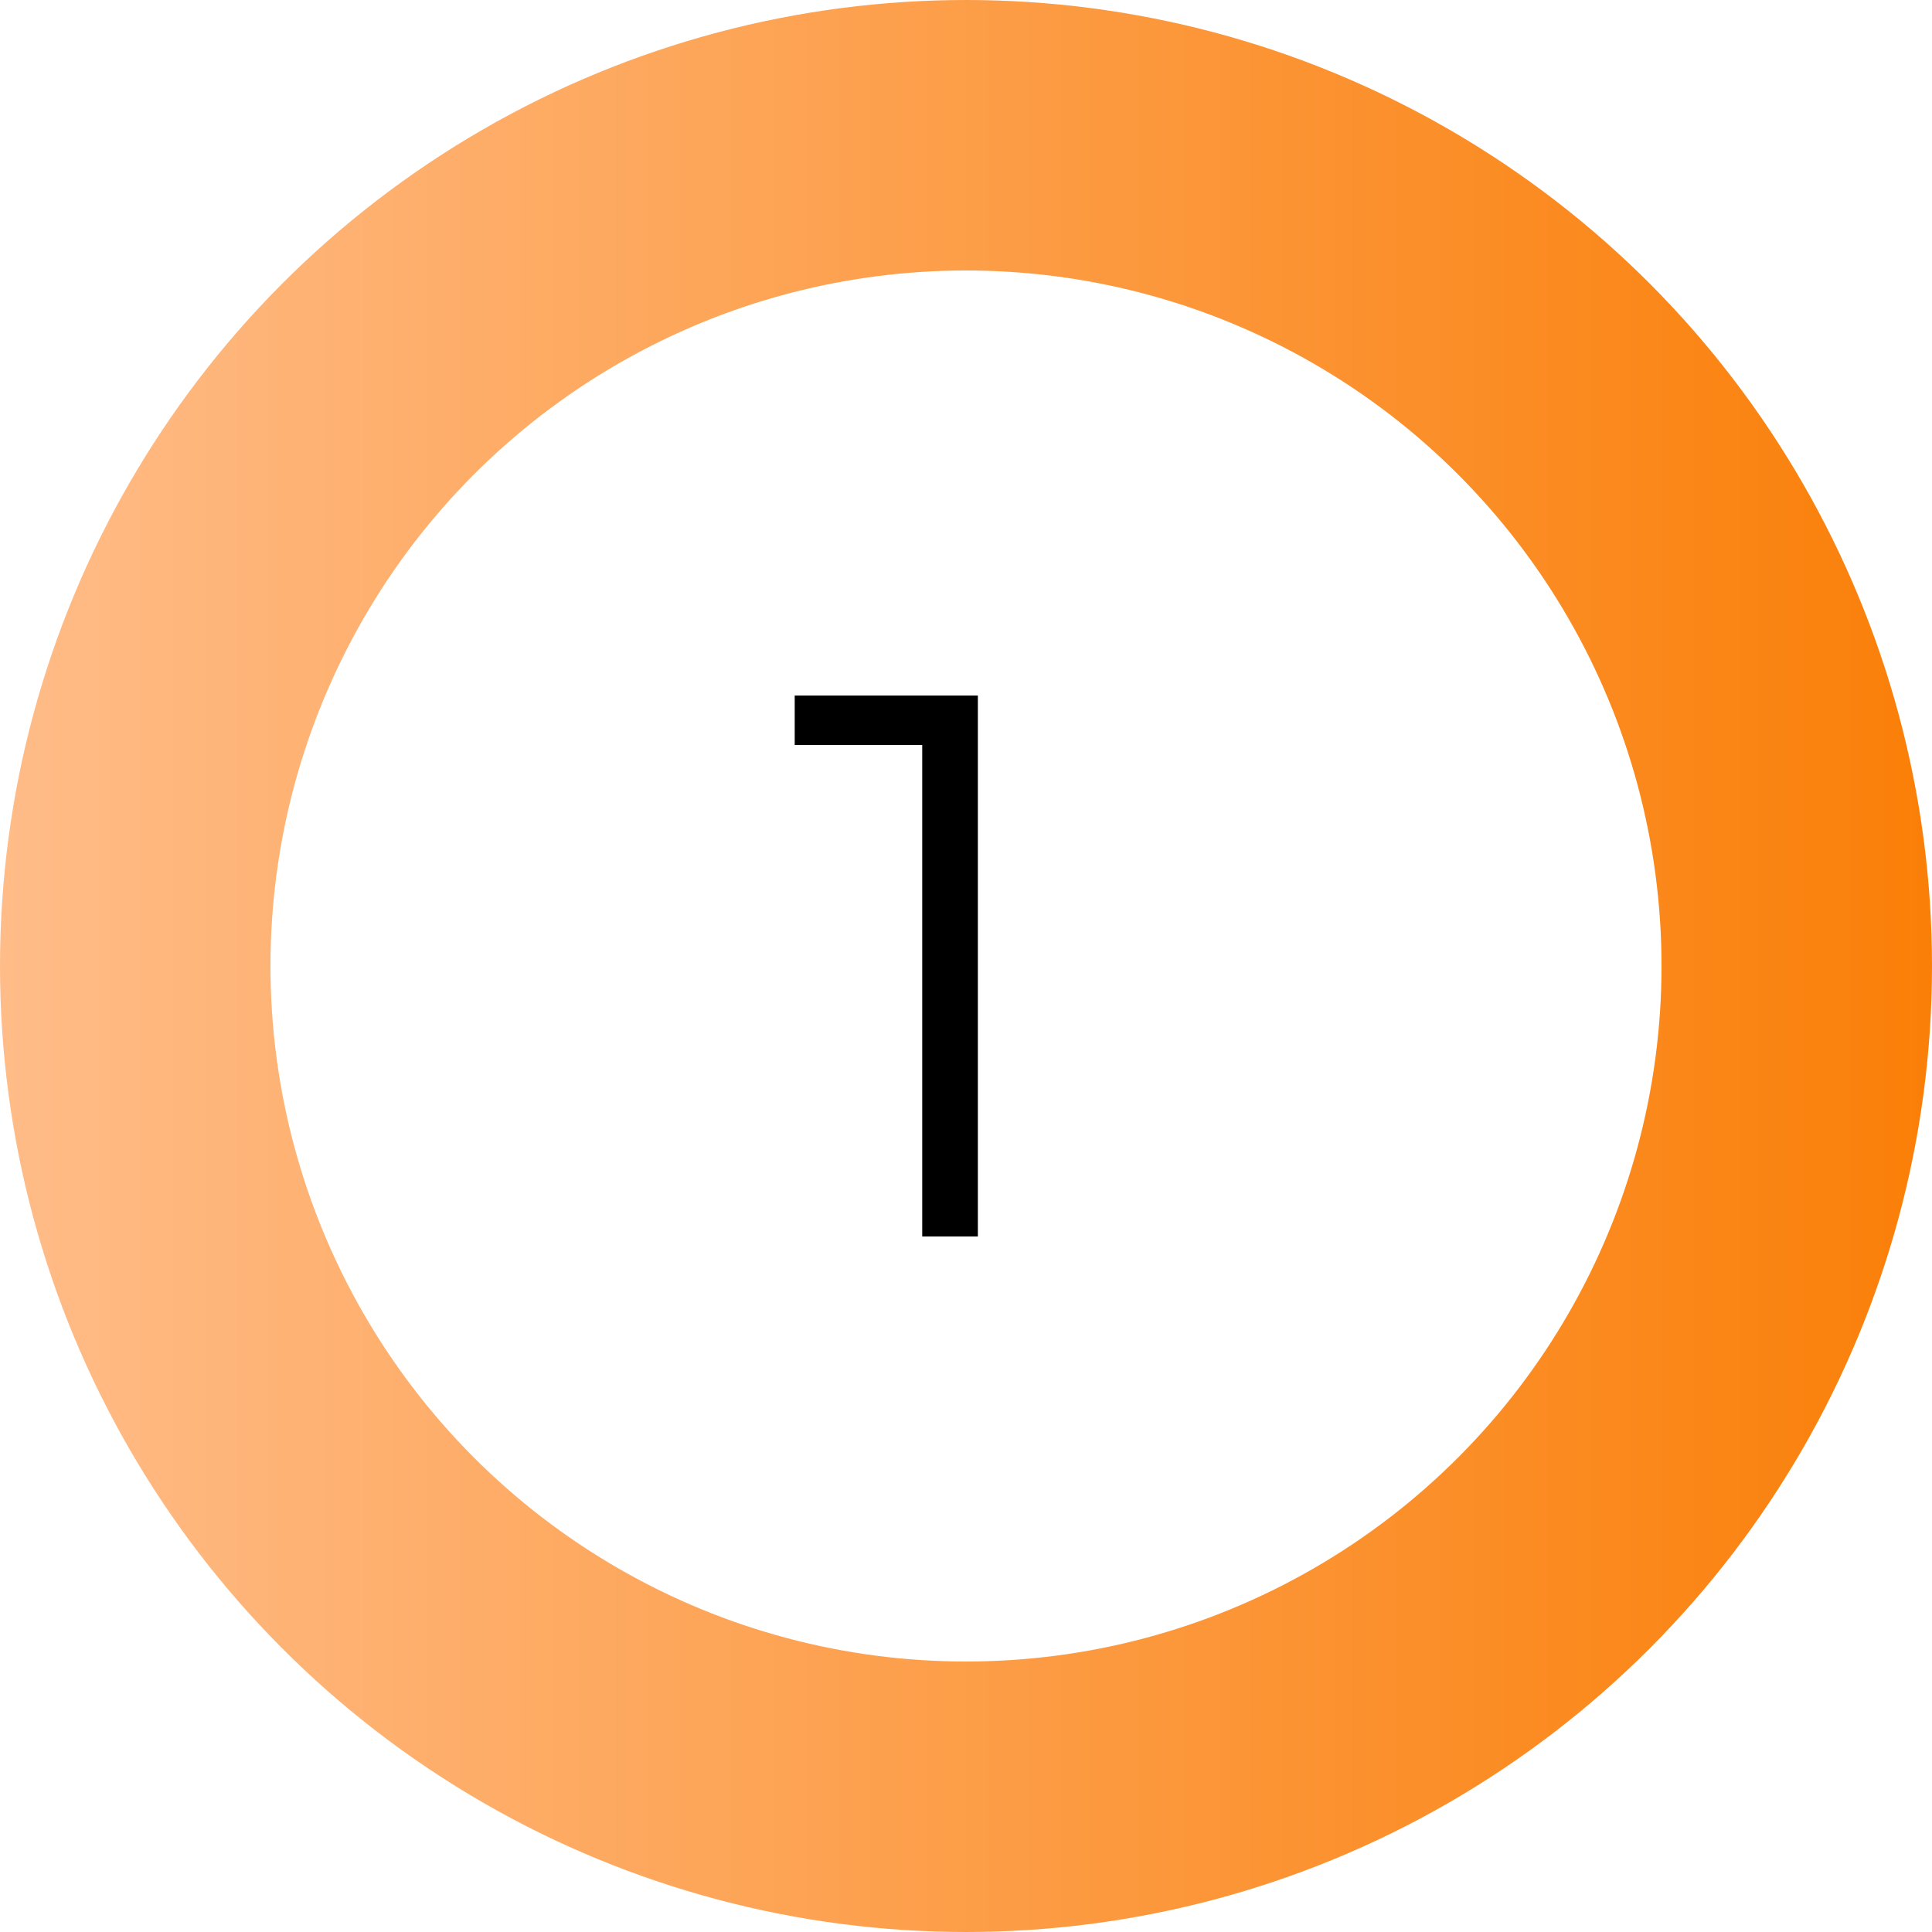 <?xml version="1.0" encoding="UTF-8"?> <svg xmlns="http://www.w3.org/2000/svg" width="50" height="50" viewBox="0 0 50 50" fill="none"><circle cx="25" cy="25" r="21.5" stroke="url(#paint0_linear_1944_994)" stroke-width="7"></circle><path d="M23.867 32V18.6L24.507 19.28H20.567V18H25.307V32H23.867Z" fill="black"></path><defs><linearGradient id="paint0_linear_1944_994" x1="-0.029" y1="24.971" x2="50" y2="24.971" gradientUnits="userSpaceOnUse"><stop stop-color="#FFBC88"></stop><stop offset="1" stop-color="#FA7F08"></stop></linearGradient></defs></svg> 